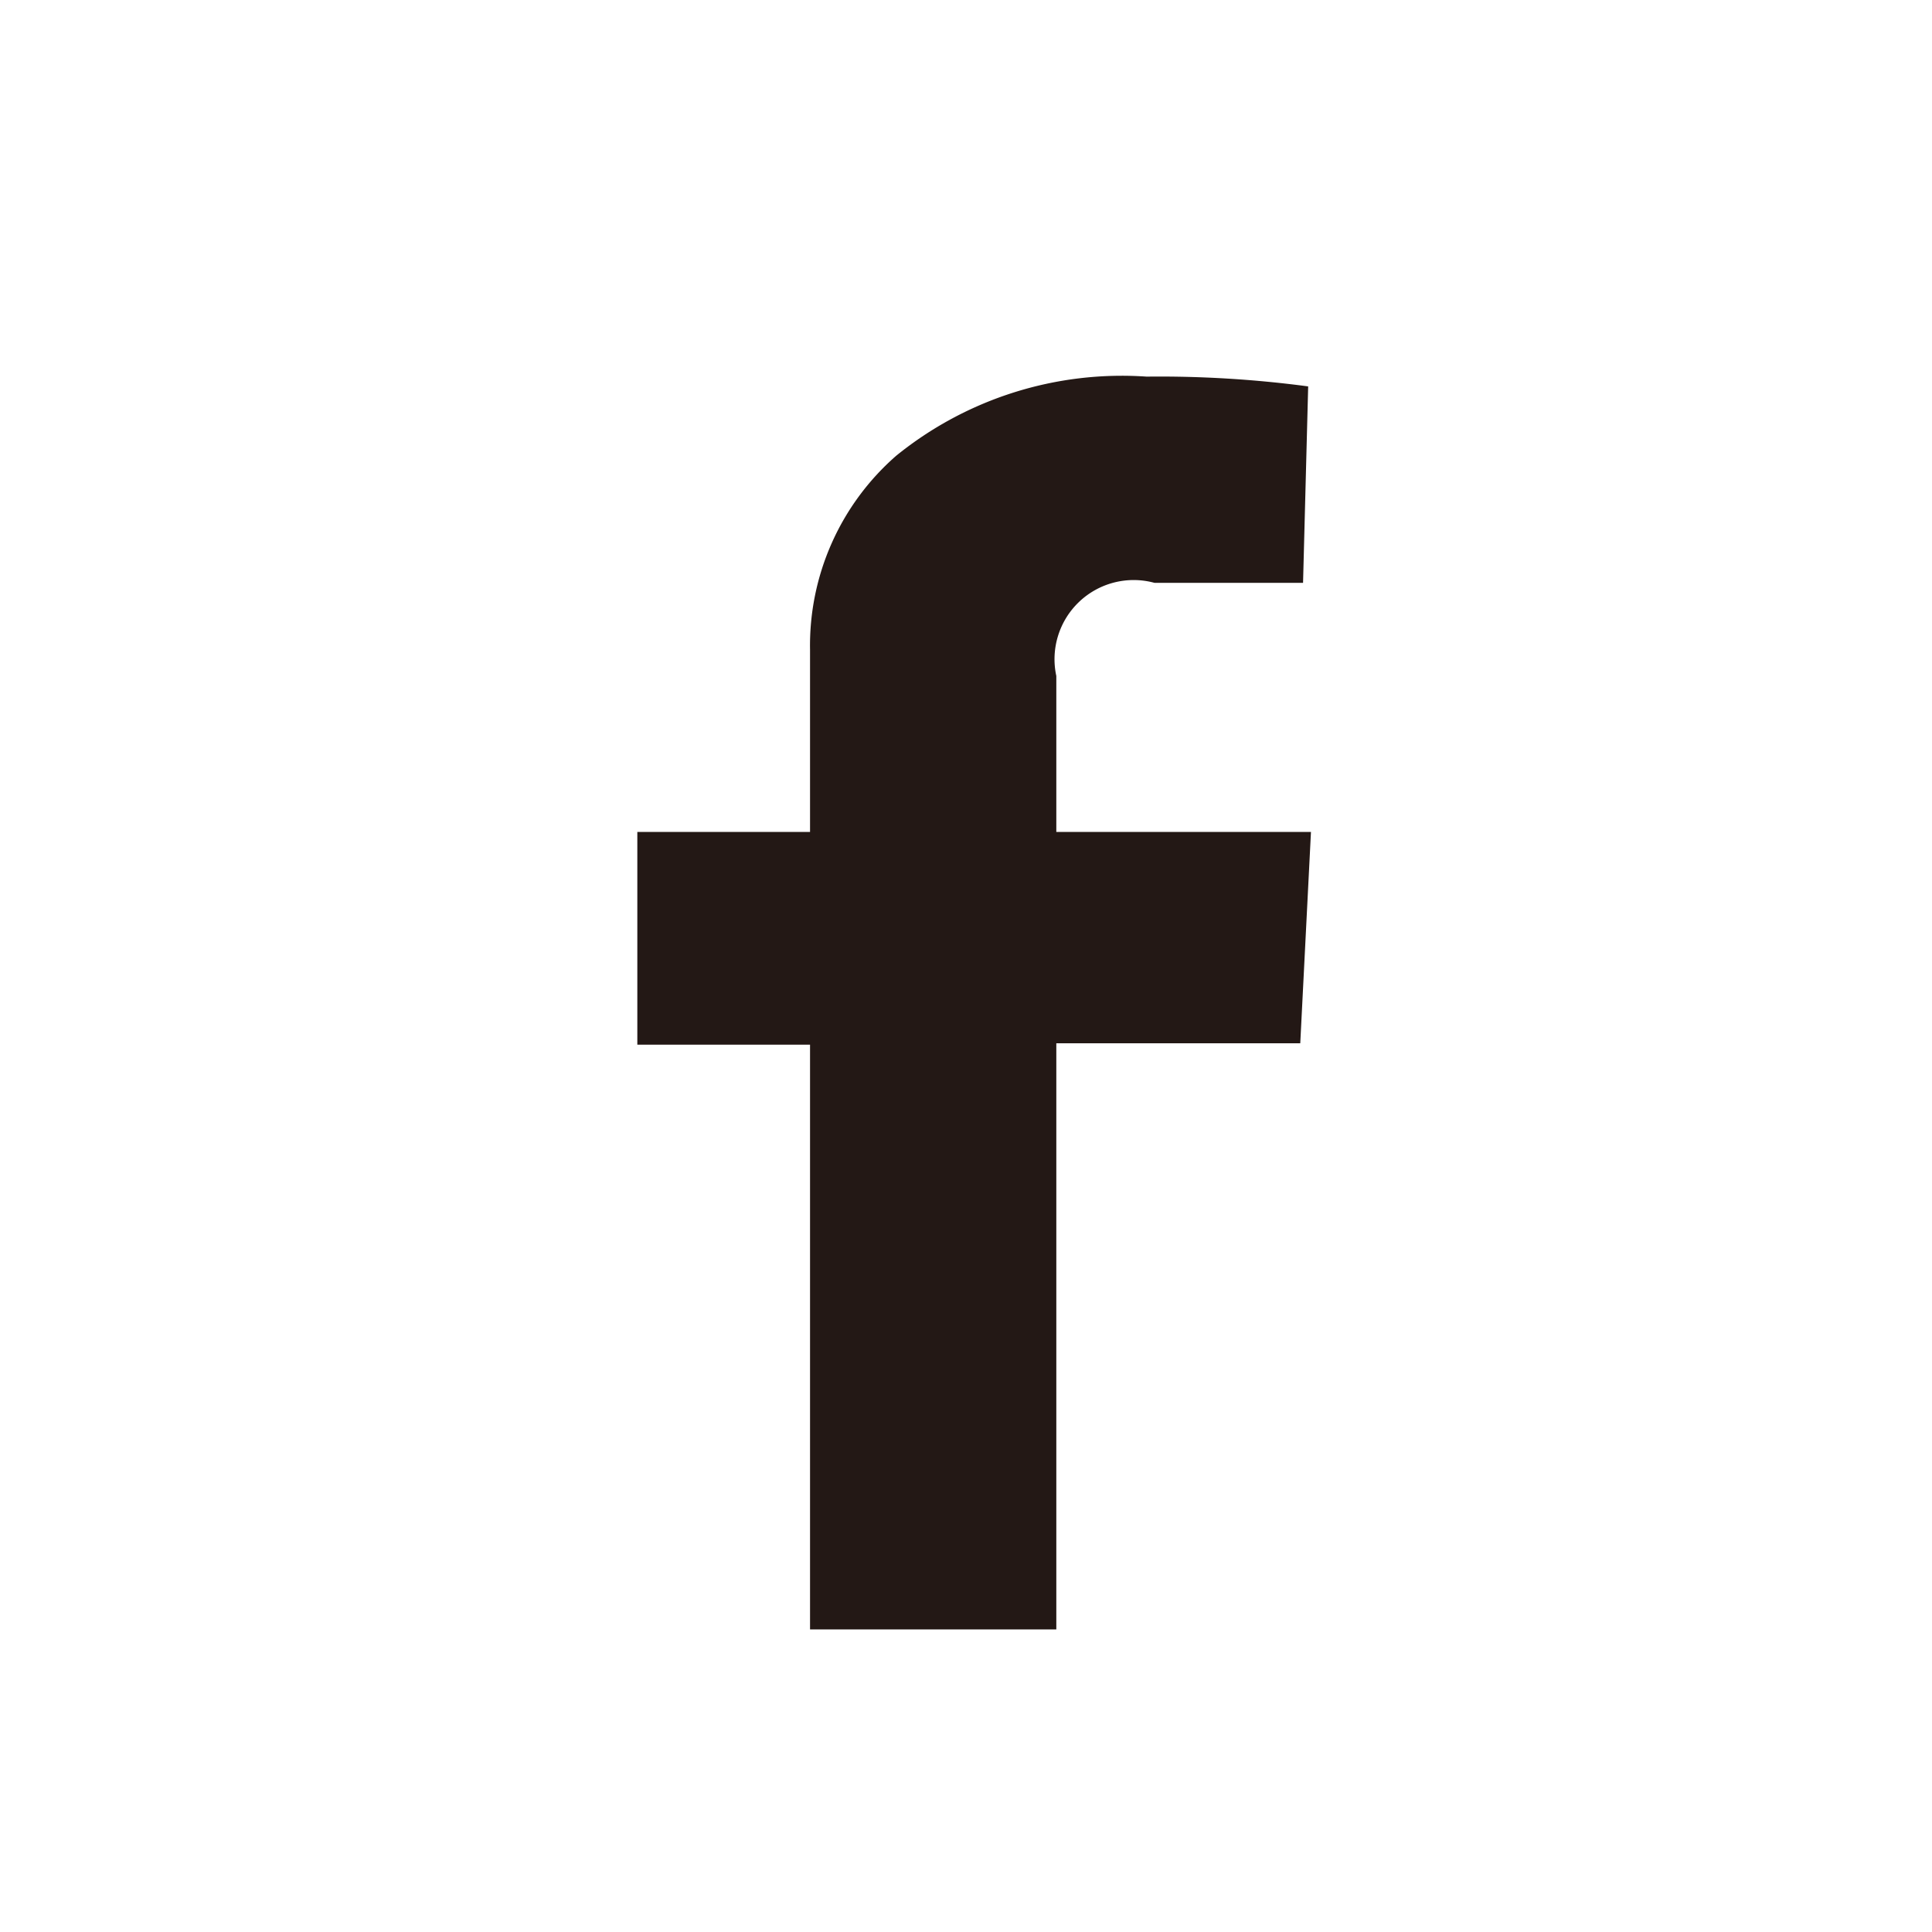 <svg xmlns="http://www.w3.org/2000/svg" width="14.64mm" height="14.64mm" viewBox="0 0 41.5 41.5">
  <defs>
    <style>
      .cls-1 {
        fill: #231815;
      }

      .cls-2 {
        fill: none;
      }
    </style>
  </defs>
  <title>sns_facebook</title>
  <g id="レイヤー_1" data-name="レイヤー 1">
    <path class="cls-1" d="M425.1,515.13h-5.29V502.57H416.1V498h3.71v-3.91a5.41,5.41,0,0,1,1.85-4.17,7.7,7.7,0,0,1,5.38-1.7,24.14,24.14,0,0,1,3.47.21l-.11,4.22h-3.19a1.7,1.7,0,0,0-2.11,2V498h5.47l-.23,4.54H425.1Z" transform="translate(-402.41 -480.13)"/>
  </g>
  <g id="レイヤー_6" data-name="レイヤー 6">
    <rect class="cls-2" width="41.5" height="41.5"/>
  </g>
</svg>
